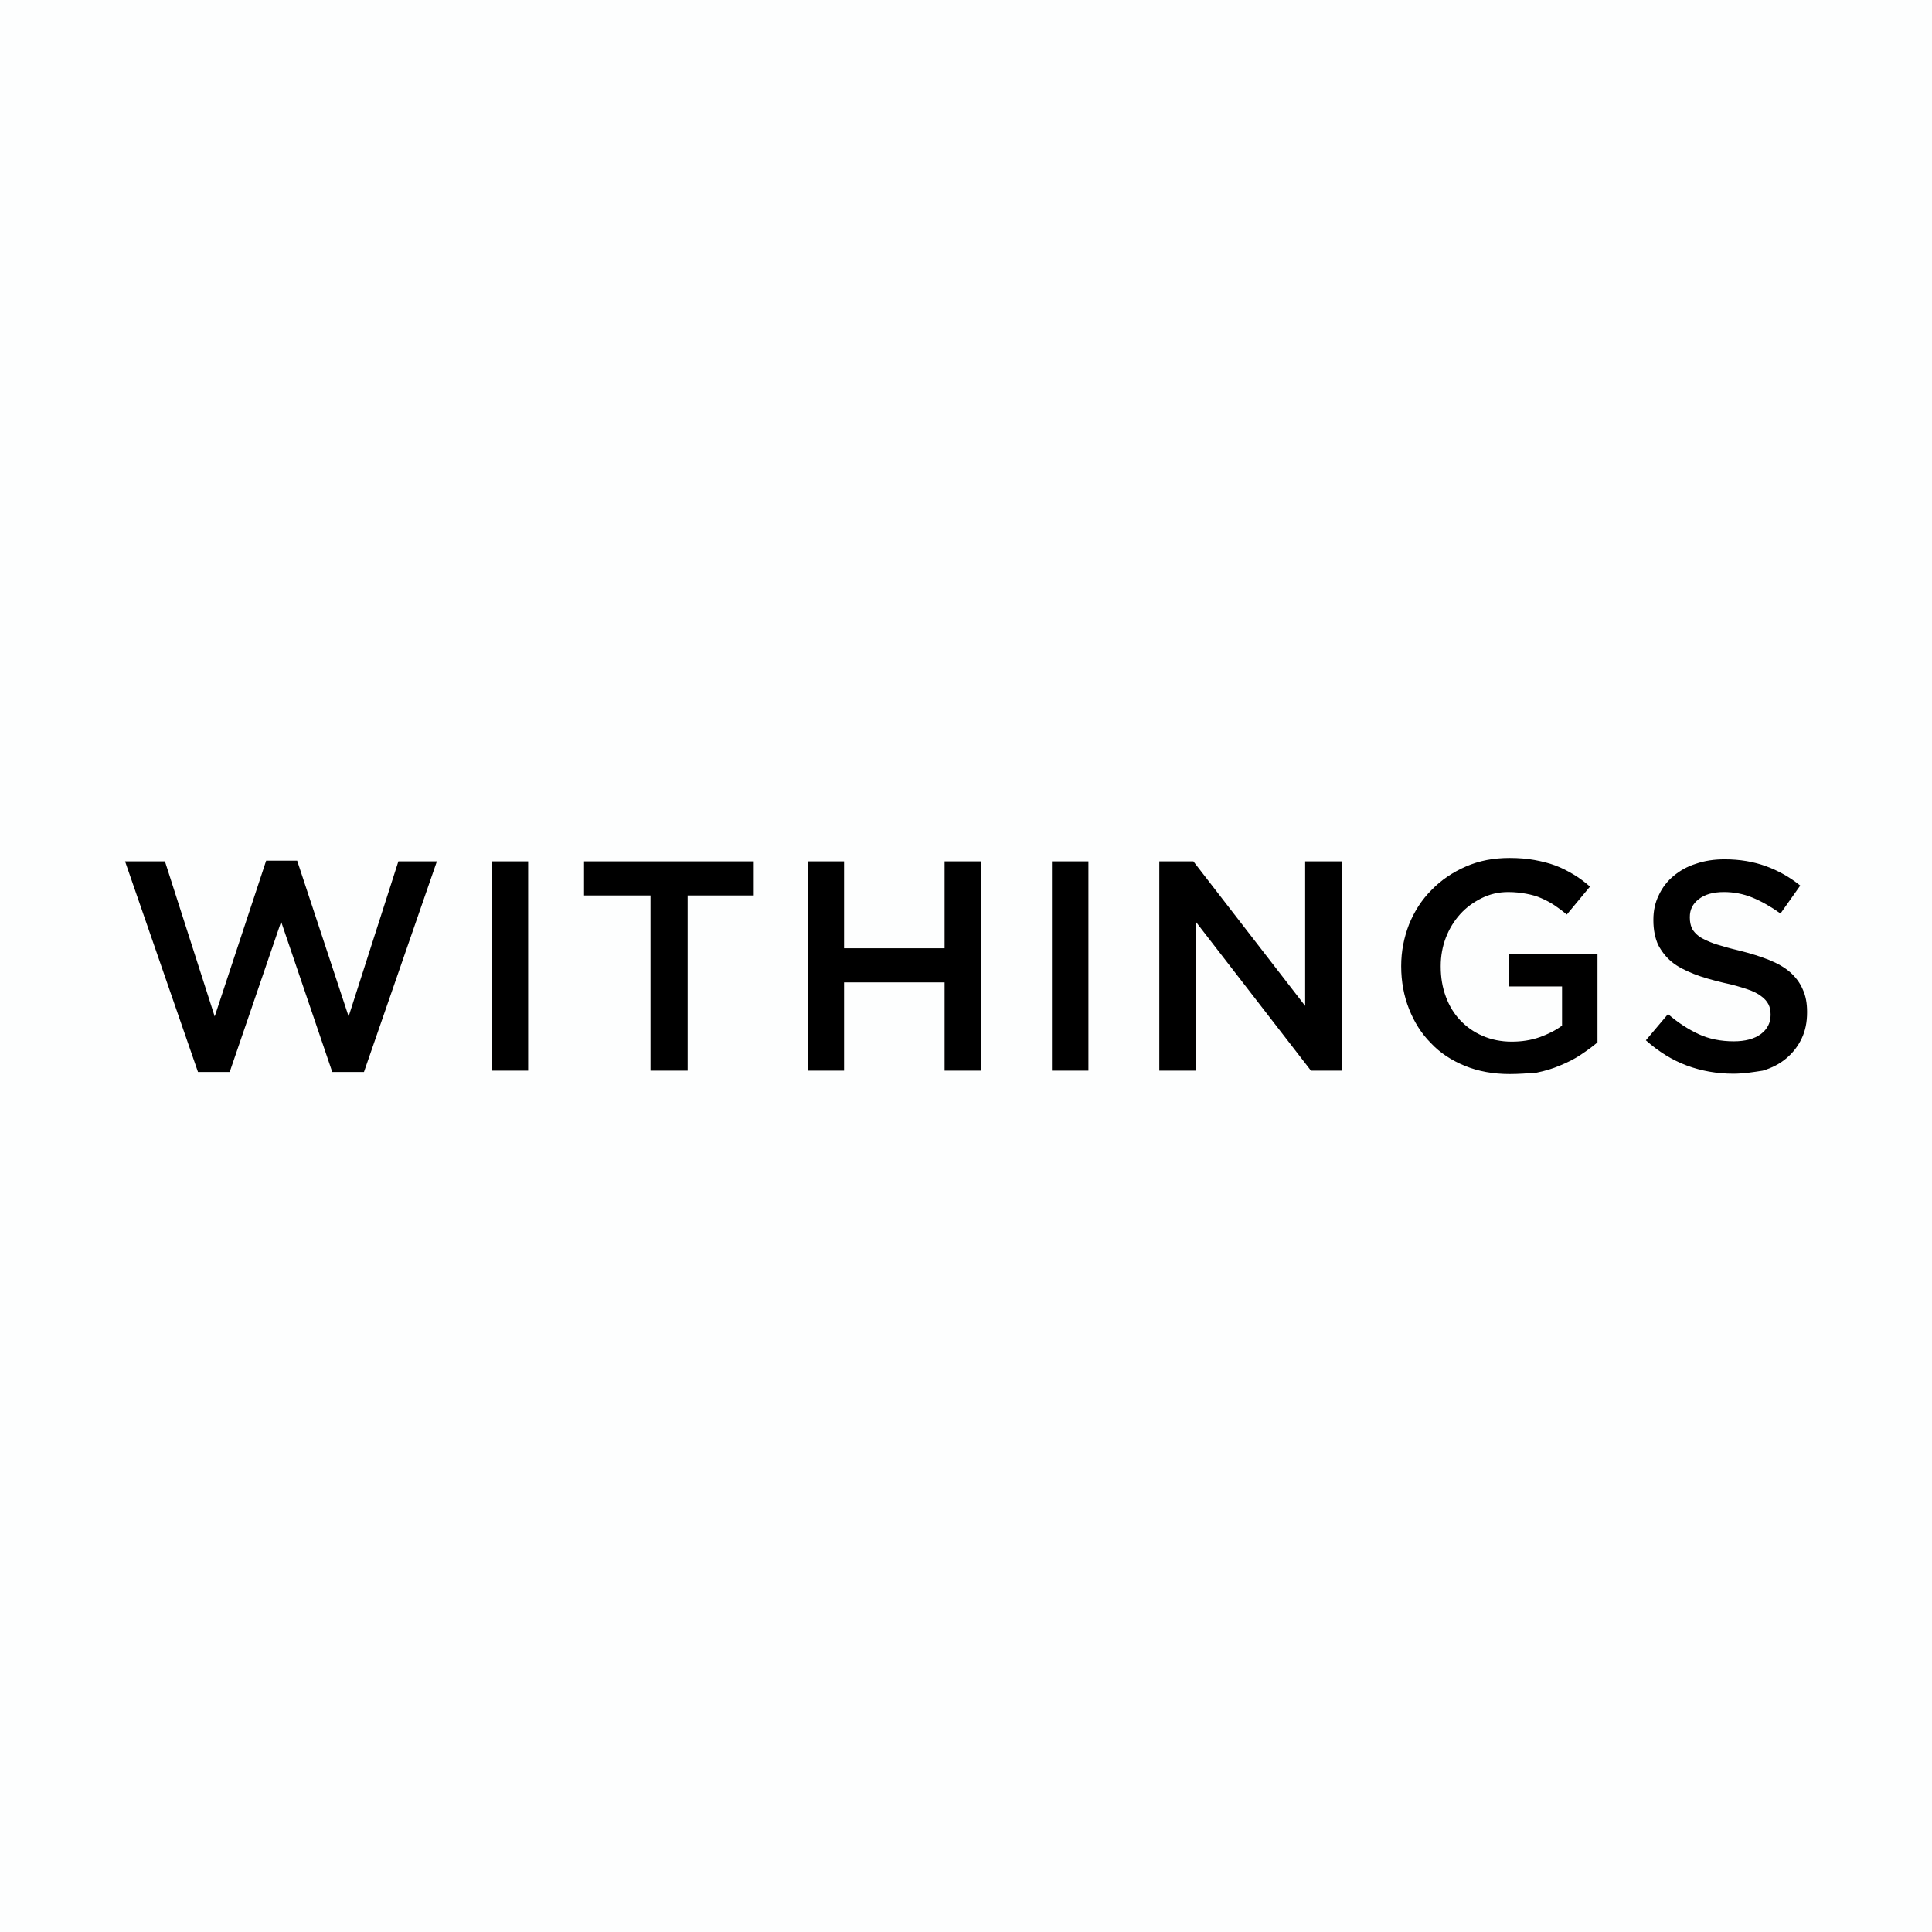<?xml version="1.0" encoding="UTF-8"?> <svg xmlns="http://www.w3.org/2000/svg" id="Ebene_1" data-name="Ebene 1" viewBox="0 0 283.46 283.46"><defs><style> .cls-1, .cls-2 { stroke-width: 0px; } .cls-2 { fill: #fdfefe; } </style></defs><rect class="cls-2" width="283.46" height="283.46"></rect><path class="cls-1" d="m18.35,126.38h5.85l7.3,22.75,7.55-22.85h4.55l7.55,22.85,7.3-22.75h5.65l-10.7,30.9h-4.65l-7.5-22.05-7.55,22.05h-4.65l-10.7-30.9Zm53.79,0h5.35v30.7h-5.35v-30.7Zm23.3,5h-9.75v-5h24.9v5h-9.7v25.7h-5.45v-25.7h0Zm23.05-5h5.35v12.75h14.75v-12.75h5.35v30.7h-5.35v-12.95h-14.75v12.95h-5.35v-30.7Zm35.85,0h5.35v30.7h-5.35v-30.7Zm15.75,0h5l16.4,21.2v-21.2h5.35v30.7h-4.5l-16.9-21.85v21.85h-5.35v-30.7Zm51.39,31.2c-2.4,0-4.6-.4-6.55-1.2-1.95-.8-3.65-1.9-5-3.35-1.4-1.4-2.45-3.1-3.2-5s-1.15-4-1.15-6.25v-.05c0-2.15.4-4.15,1.15-6.1.8-1.95,1.85-3.6,3.3-5.05,1.4-1.45,3.1-2.6,5.05-3.45,1.95-.85,4.05-1.25,6.4-1.25,1.35,0,2.55.1,3.65.3,1.1.2,2.1.45,3.05.8s1.8.8,2.65,1.3c.85.5,1.65,1.1,2.45,1.8l-3.4,4.1c-.6-.5-1.2-.95-1.8-1.35-.6-.4-1.25-.75-1.95-1.05-.65-.3-1.4-.5-2.2-.65s-1.7-.25-2.65-.25c-1.4,0-2.7.3-3.9.9-1.2.6-2.25,1.35-3.15,2.35s-1.6,2.15-2.1,3.45-.75,2.7-.75,4.15v.1c0,1.6.25,3.05.75,4.4.5,1.35,1.2,2.5,2.1,3.45.9.95,2,1.75,3.3,2.3,1.25.55,2.7.85,4.25.85,1.45,0,2.8-.2,4.1-.65,1.25-.45,2.35-1,3.3-1.7v-5.75h-7.85v-4.7h13.05v12.9c-.75.65-1.6,1.25-2.5,1.85s-1.9,1.1-3,1.55c-1.05.45-2.2.8-3.45,1.05-1.3.1-2.6.2-3.95.2h0Zm32.8-.05c-2.35,0-4.65-.4-6.8-1.2-2.15-.8-4.15-2.05-6-3.7l3.25-3.85c1.5,1.3,3,2.25,4.5,2.95s3.25,1.05,5.15,1.05c1.65,0,3-.35,3.95-1.05s1.45-1.65,1.45-2.8v-.1c0-.55-.1-1.05-.3-1.45s-.55-.85-1.05-1.2c-.5-.4-1.2-.75-2.1-1.05-.9-.3-2.05-.65-3.5-.95-1.65-.4-3.1-.8-4.35-1.3s-2.35-1.05-3.2-1.75c-.85-.7-1.5-1.55-2-2.5-.45-1-.7-2.2-.7-3.6v-.1c0-1.3.25-2.5.8-3.6.5-1.1,1.25-2.05,2.15-2.8s2-1.4,3.3-1.8c1.3-.45,2.7-.65,4.2-.65,2.25,0,4.25.35,6.05,1s3.5,1.6,5.05,2.85l-2.9,4.1c-1.4-1-2.8-1.8-4.15-2.35-1.35-.55-2.75-.8-4.15-.8-1.6,0-2.8.35-3.7,1.05s-1.3,1.55-1.3,2.6v.1c0,.6.1,1.1.3,1.55s.6.85,1.1,1.25c.55.35,1.3.7,2.25,1.05.95.3,2.15.65,3.65,1,1.6.4,3.05.85,4.3,1.35s2.3,1.1,3.1,1.8,1.45,1.55,1.85,2.5c.45.95.65,2.05.65,3.3v.1c0,1.45-.25,2.7-.8,3.85s-1.3,2.1-2.25,2.9-2.1,1.4-3.45,1.8c-1.3.2-2.75.45-4.35.45Z"></path></svg> 